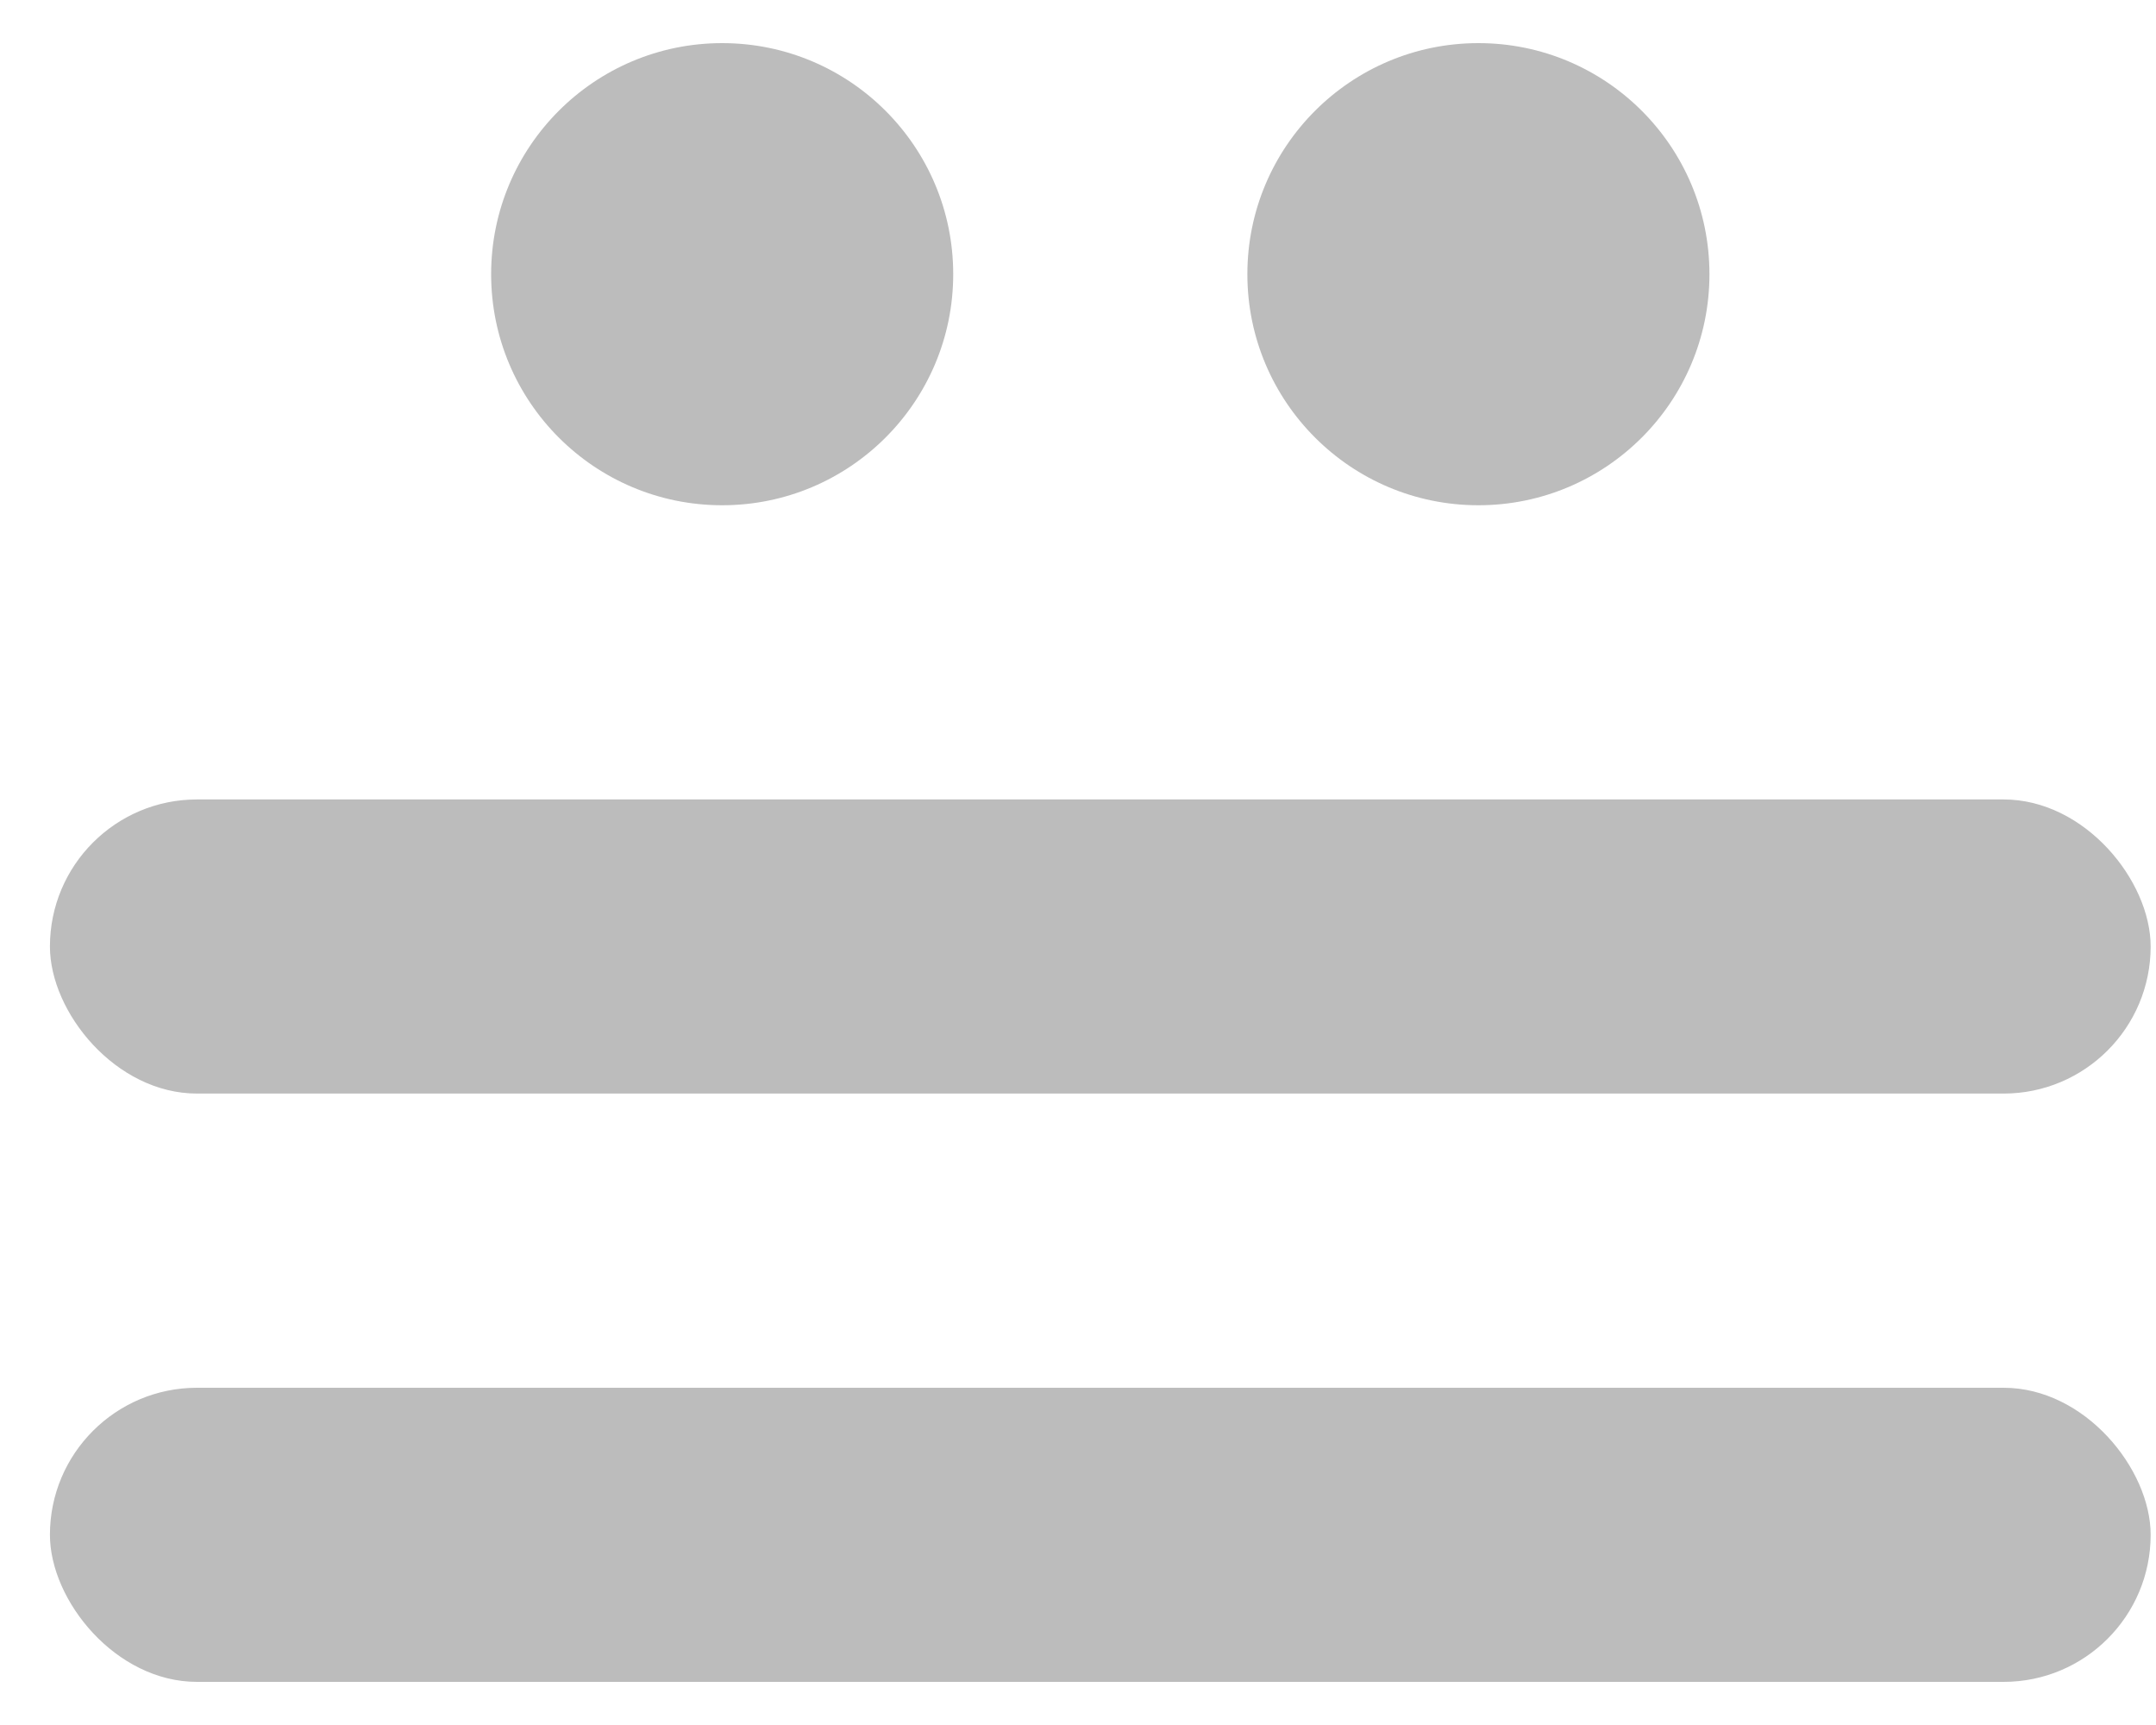 <svg width="25" height="20" viewBox="0 0 25 20" fill="none" xmlns="http://www.w3.org/2000/svg">
<circle cx="8.374" cy="3.179" r="2.679" fill="#BCBCBC"/>
<circle cx="17.143" cy="3.179" r="2.679" fill="#BCBCBC"/>
<rect x="0.579" y="9.269" width="24.359" height="3.41" rx="1.705" fill="#BCBCBC"/>
<rect x="0.579" y="16.09" width="24.359" height="3.41" rx="1.705" fill="#BCBCBC"/>
</svg>
